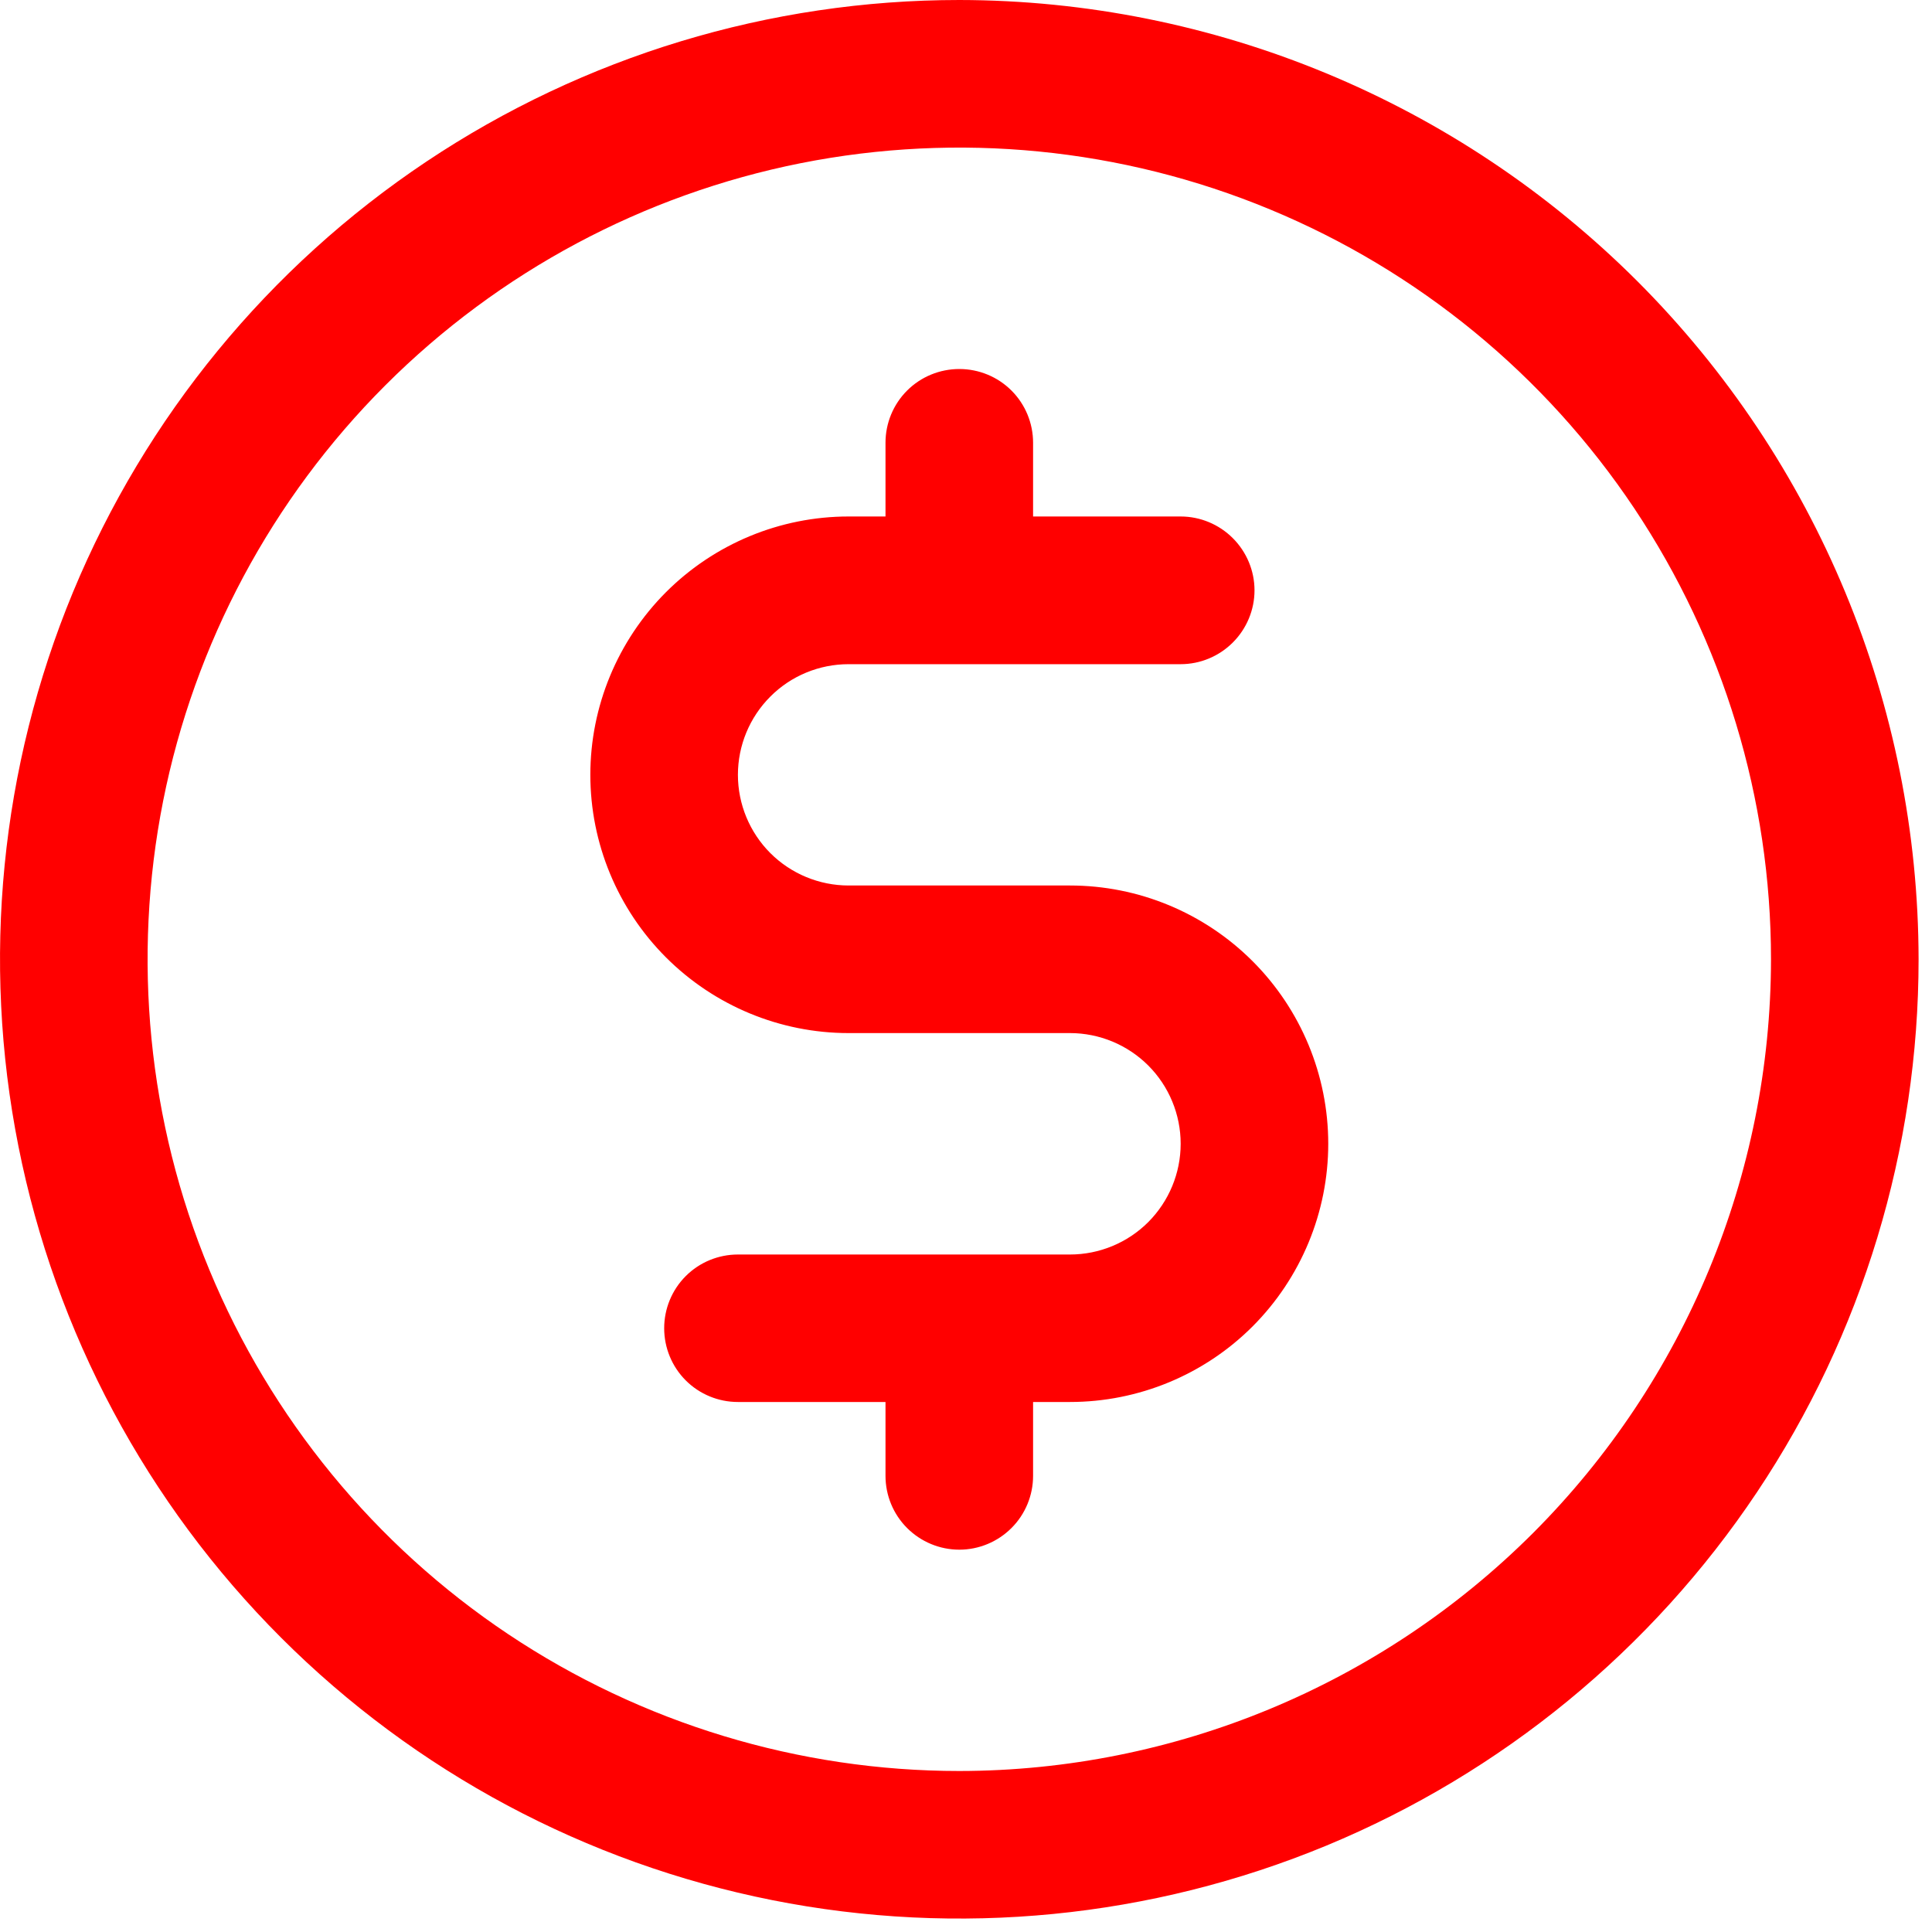 <?xml version="1.0" encoding="utf-8"?>
<svg xmlns="http://www.w3.org/2000/svg" fill="none" height="100%" overflow="visible" preserveAspectRatio="none" style="display: block;" viewBox="0 0 18 18" width="100%">
<path d="M8.938 0C7.17 0 5.442 0.524 3.972 1.506C2.502 2.488 1.357 3.884 0.68 5.517C0.004 7.15 -0.173 8.947 0.172 10.681C0.517 12.415 1.368 14.007 2.618 15.257C3.868 16.507 5.46 17.358 7.194 17.703C8.928 18.048 10.725 17.871 12.358 17.195C13.991 16.518 15.387 15.373 16.369 13.903C17.351 12.433 17.875 10.705 17.875 8.938C17.872 6.568 16.93 4.296 15.255 2.62C13.579 0.945 11.307 0.003 8.938 0ZM8.938 16.5C7.442 16.5 5.98 16.056 4.736 15.226C3.492 14.395 2.523 13.213 1.951 11.832C1.378 10.45 1.229 8.929 1.52 7.462C1.812 5.995 2.532 4.648 3.59 3.59C4.648 2.532 5.995 1.812 7.462 1.52C8.929 1.229 10.45 1.378 11.832 1.951C13.213 2.523 14.395 3.492 15.226 4.736C16.056 5.98 16.5 7.442 16.5 8.938C16.498 10.943 15.7 12.865 14.283 14.283C12.865 15.7 10.943 16.498 8.938 16.5ZM12.375 10.656C12.375 11.294 12.121 11.906 11.67 12.358C11.219 12.809 10.607 13.062 9.969 13.062H9.625V13.75C9.625 13.932 9.553 14.107 9.424 14.236C9.295 14.365 9.12 14.438 8.938 14.438C8.755 14.438 8.58 14.365 8.451 14.236C8.322 14.107 8.25 13.932 8.25 13.75V13.062H6.875C6.693 13.062 6.518 12.99 6.389 12.861C6.26 12.732 6.188 12.557 6.188 12.375C6.188 12.193 6.26 12.018 6.389 11.889C6.518 11.76 6.693 11.688 6.875 11.688H9.969C10.242 11.688 10.505 11.579 10.698 11.386C10.891 11.192 11 10.93 11 10.656C11 10.383 10.891 10.12 10.698 9.927C10.505 9.734 10.242 9.625 9.969 9.625H7.906C7.268 9.625 6.656 9.371 6.205 8.92C5.754 8.469 5.5 7.857 5.5 7.219C5.5 6.581 5.754 5.969 6.205 5.517C6.656 5.066 7.268 4.812 7.906 4.812H8.25V4.125C8.25 3.943 8.322 3.768 8.451 3.639C8.58 3.51 8.755 3.438 8.938 3.438C9.12 3.438 9.295 3.51 9.424 3.639C9.553 3.768 9.625 3.943 9.625 4.125V4.812H11C11.182 4.812 11.357 4.885 11.486 5.014C11.615 5.143 11.688 5.318 11.688 5.5C11.688 5.682 11.615 5.857 11.486 5.986C11.357 6.115 11.182 6.188 11 6.188H7.906C7.633 6.188 7.37 6.296 7.177 6.49C6.984 6.683 6.875 6.945 6.875 7.219C6.875 7.492 6.984 7.755 7.177 7.948C7.37 8.141 7.633 8.25 7.906 8.25H9.969C10.607 8.25 11.219 8.504 11.67 8.955C12.121 9.406 12.375 10.018 12.375 10.656Z" fill="#FF0000" id="Vector"/>
</svg>